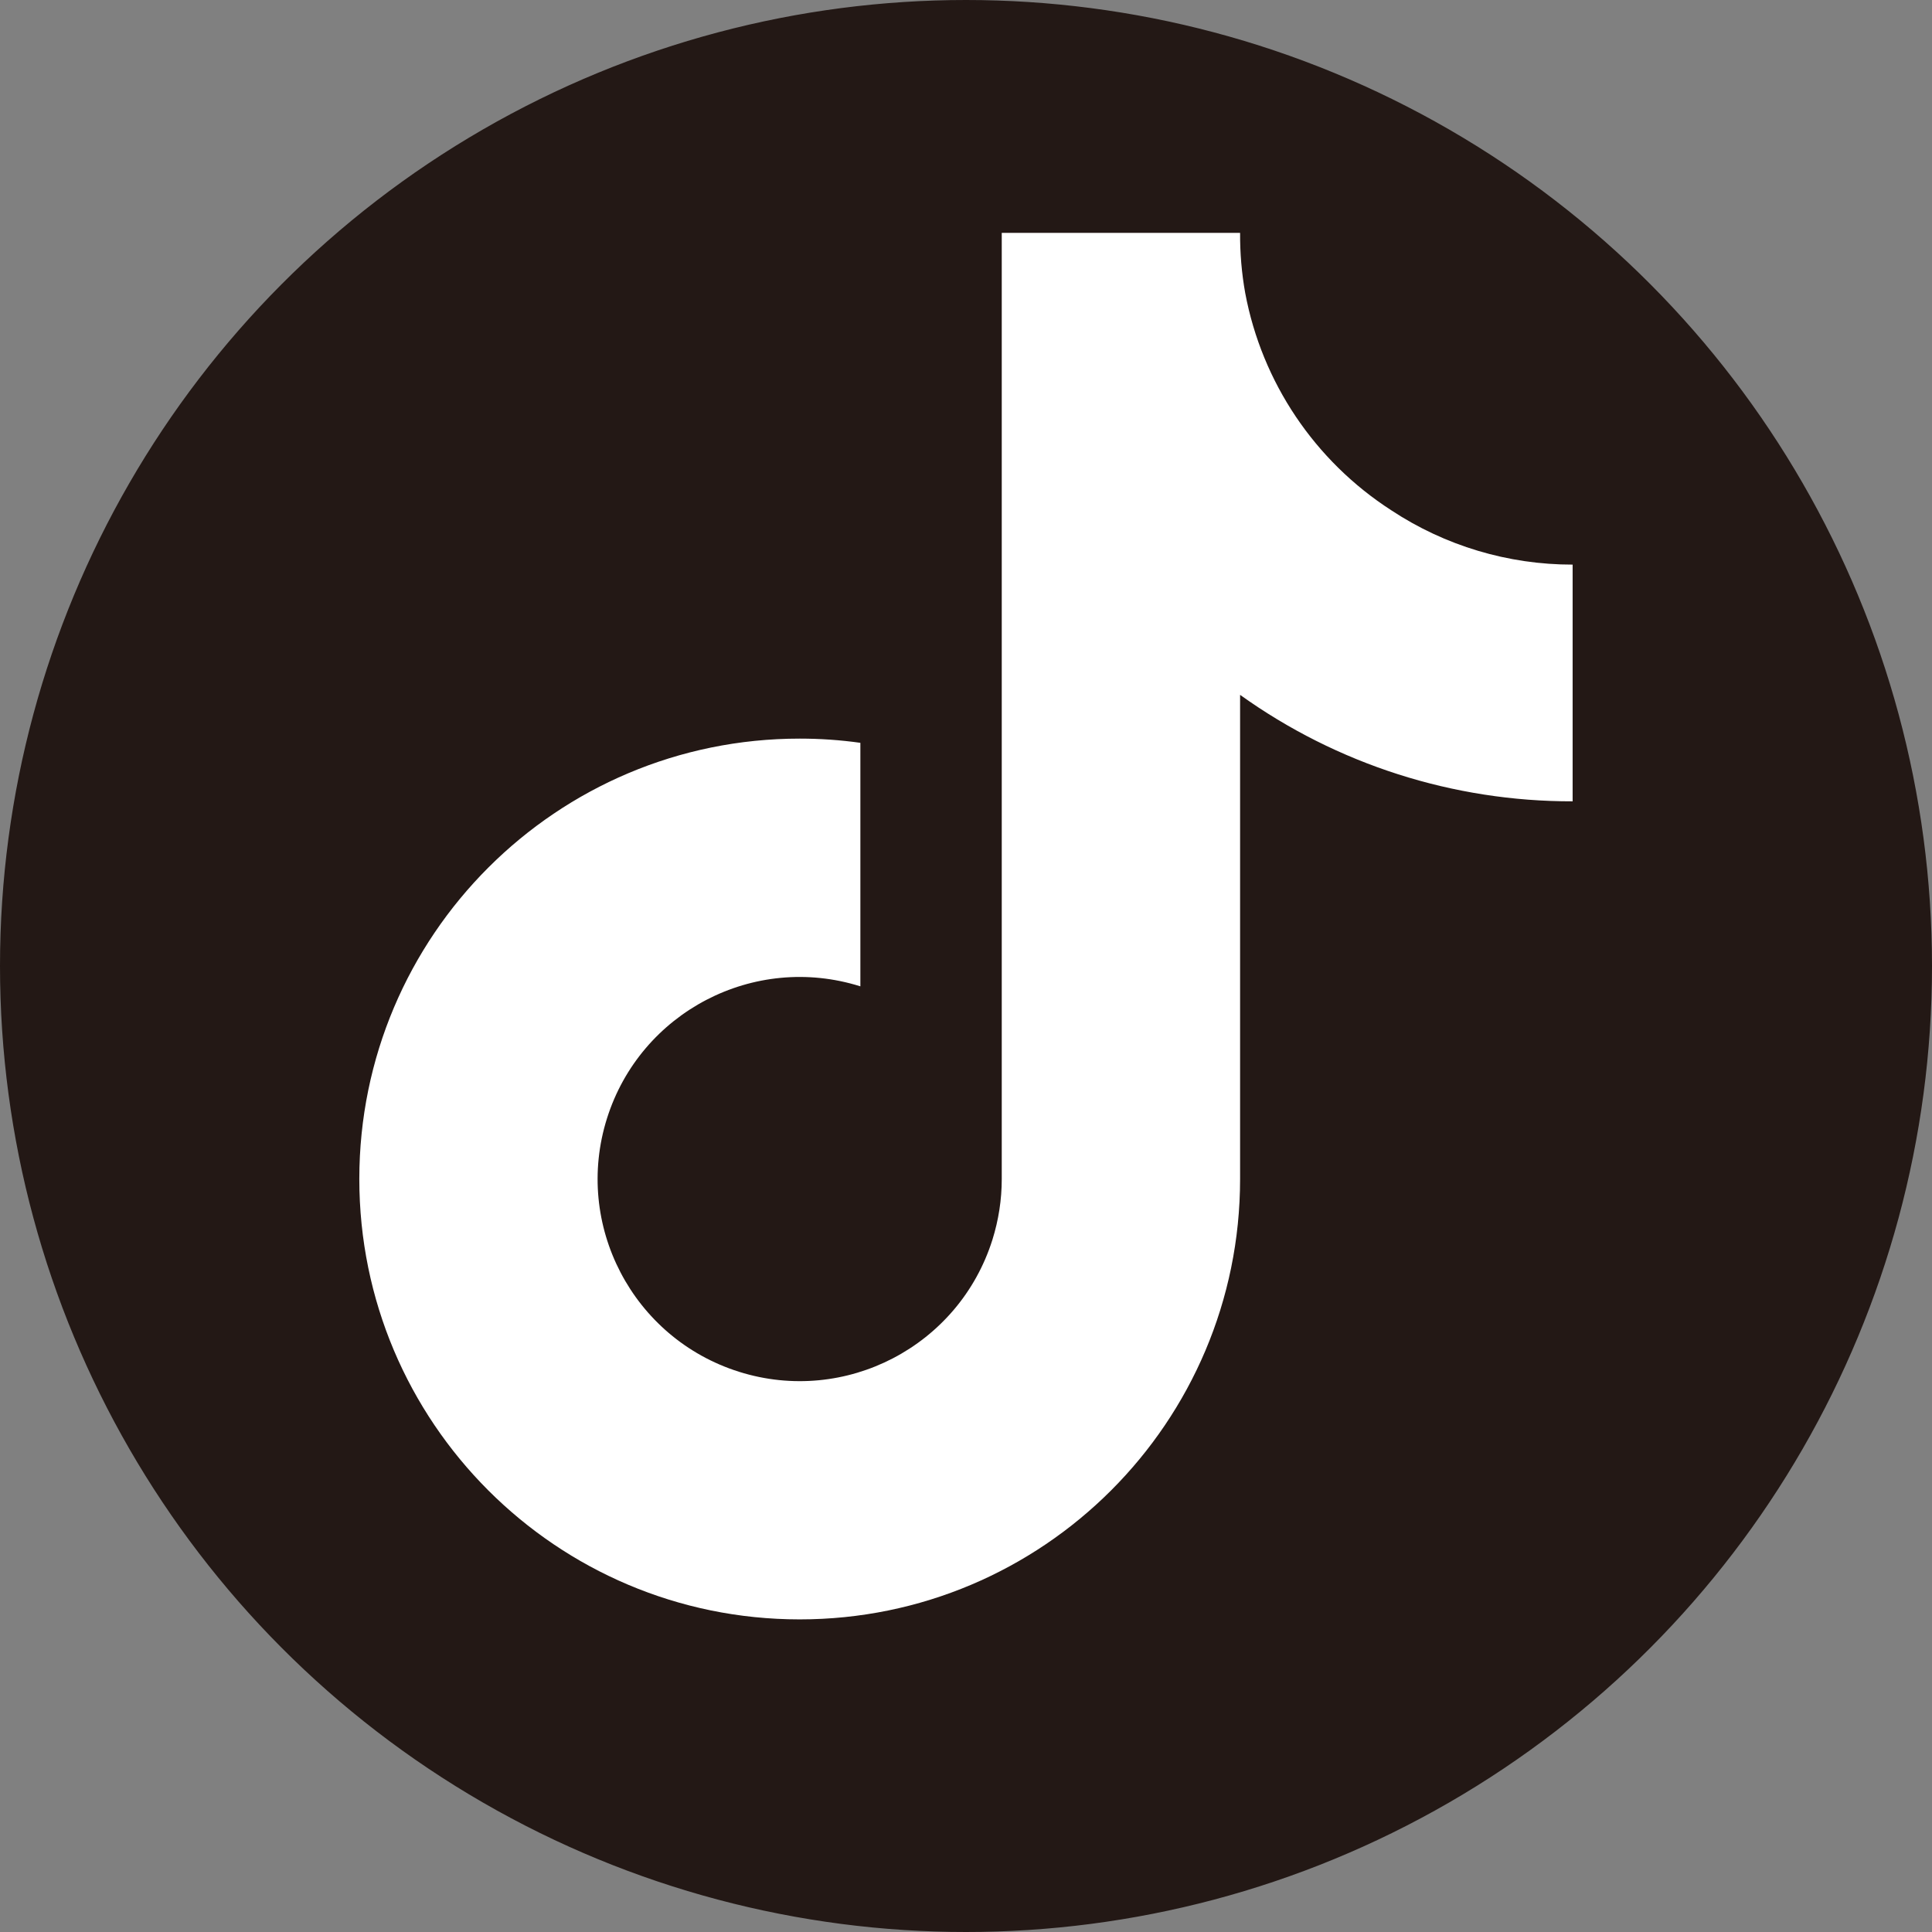 <?xml version="1.0" encoding="UTF-8"?>
<svg id="_레이어_2" data-name="레이어 2" xmlns="http://www.w3.org/2000/svg" viewBox="0 0 321 321">
  <rect x="0" y="0" width="321" height="321" fill="#808080" stroke="none"/>
  <defs>
    <style>
      .cls-1 {
        fill: #231815;
        stroke: #231815;
        stroke-miterlimit: 10;
      }

      .cls-2 {
        fill: #fff;
        stroke-width: 0px;
      }
    </style>
  </defs>
  <g id="_레이어_1-2" data-name="레이어 1">
    <circle class="cls-1" cx="160.5" cy="160.5" r="160"/>
    <path class="cls-2" d="M261.3,133.14c-19.82.04-39.15-6.14-55.26-17.69v80.46c-.01,40.41-32.78,73.16-73.19,73.15-40.41-.01-73.16-32.78-73.15-73.19.01-40.41,32.78-73.16,73.19-73.15,3.36,0,6.72.23,10.06.7v40.46c-17.68-5.57-36.53,4.26-42.1,21.94-5.57,17.68,4.26,36.53,21.94,42.1,17.68,5.57,36.53-4.26,42.1-21.94,1.02-3.26,1.55-6.65,1.55-10.06V38.69h39.6c-.02,3.35.26,6.69.85,9.99h0c2.78,14.85,11.56,27.9,24.25,36.09,8.94,5.91,19.43,9.05,30.15,9.04v39.33Z"/>
  </g>
</svg>